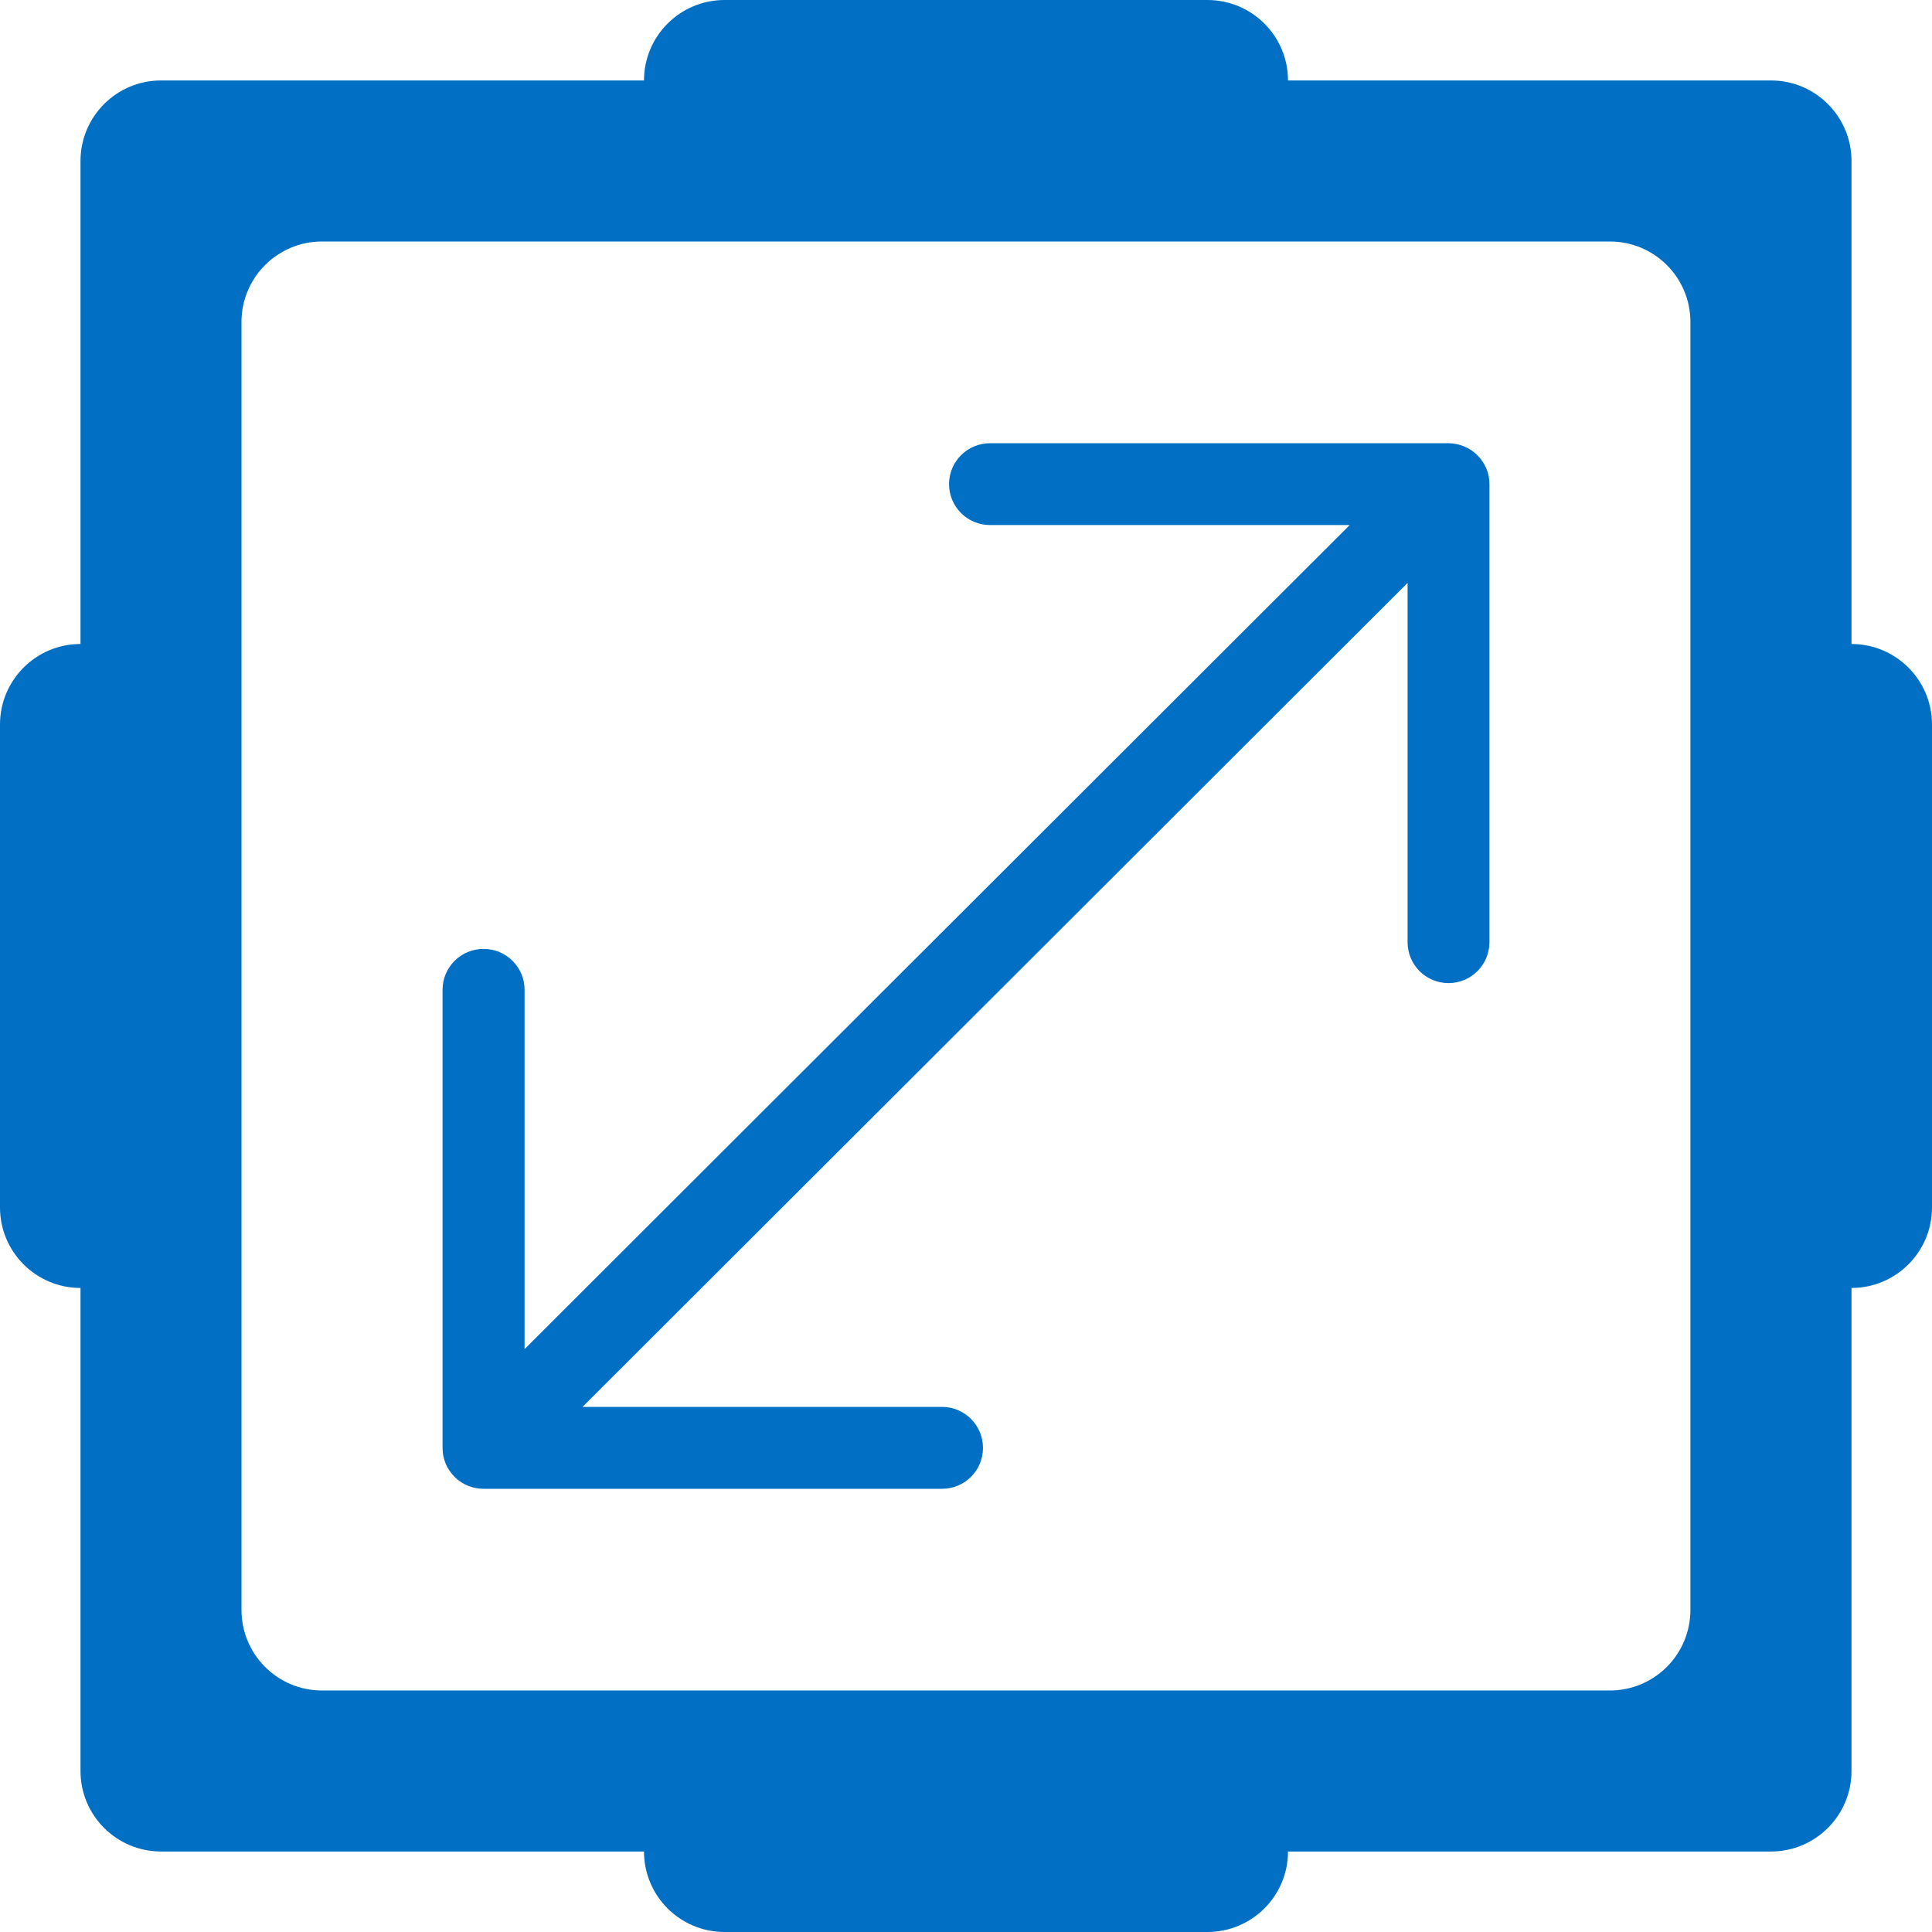 <svg xmlns="http://www.w3.org/2000/svg" class="meta-icon-container" width="30" height="30" viewBox="0 0 48 48"><path class="meta-icon" fill="#016fc4" d="M46 16v-12c0-1.104-.896-2.001-2-2.001h-12c0-1.103-.896-1.999-2.002-1.999h-11.997c-1.105 0-2.001.896-2.001 1.999h-12c-1.104 0-2 .897-2 2.001v12c-1.104 0-2 .896-2 2v11.999c0 1.104.896 2 2 2v12.001c0 1.104.896 2 2 2h12c0 1.104.896 2 2.001 2h11.997c1.106 0 2.002-.896 2.002-2h12c1.104 0 2-.896 2-2v-12.001c1.104 0 2-.896 2-2v-11.999c0-1.104-.896-2-2-2zm-4.002 23.998c0 1.105-.895 2.002-2 2.002h-31.998c-1.105 0-2-.896-2-2.002v-31.999c0-1.104.895-1.999 2-1.999h31.998c1.105 0 2 .895 2 1.999v31.999zm-5.623-28.908c-.123-.051-.256-.078-.387-.078h-11.39c-.563 0-1.019.453-1.019 1.016 0 .562.456 1.017 1.019 1.017h8.935l-20.5 20.473v-8.926c0-.562-.455-1.017-1.018-1.017-.564 0-1.02.455-1.02 1.017v11.381c0 .562.455 1.016 1.02 1.016h11.39c.562 0 1.017-.454 1.017-1.016 0-.563-.455-1.019-1.017-1.019h-8.933l20.499-20.471v8.924c0 .563.452 1.018 1.018 1.018.561 0 1.016-.455 1.016-1.018v-11.379c0-.132-.025-.264-.076-.387-.107-.249-.304-.448-.554-.551z"/></svg>